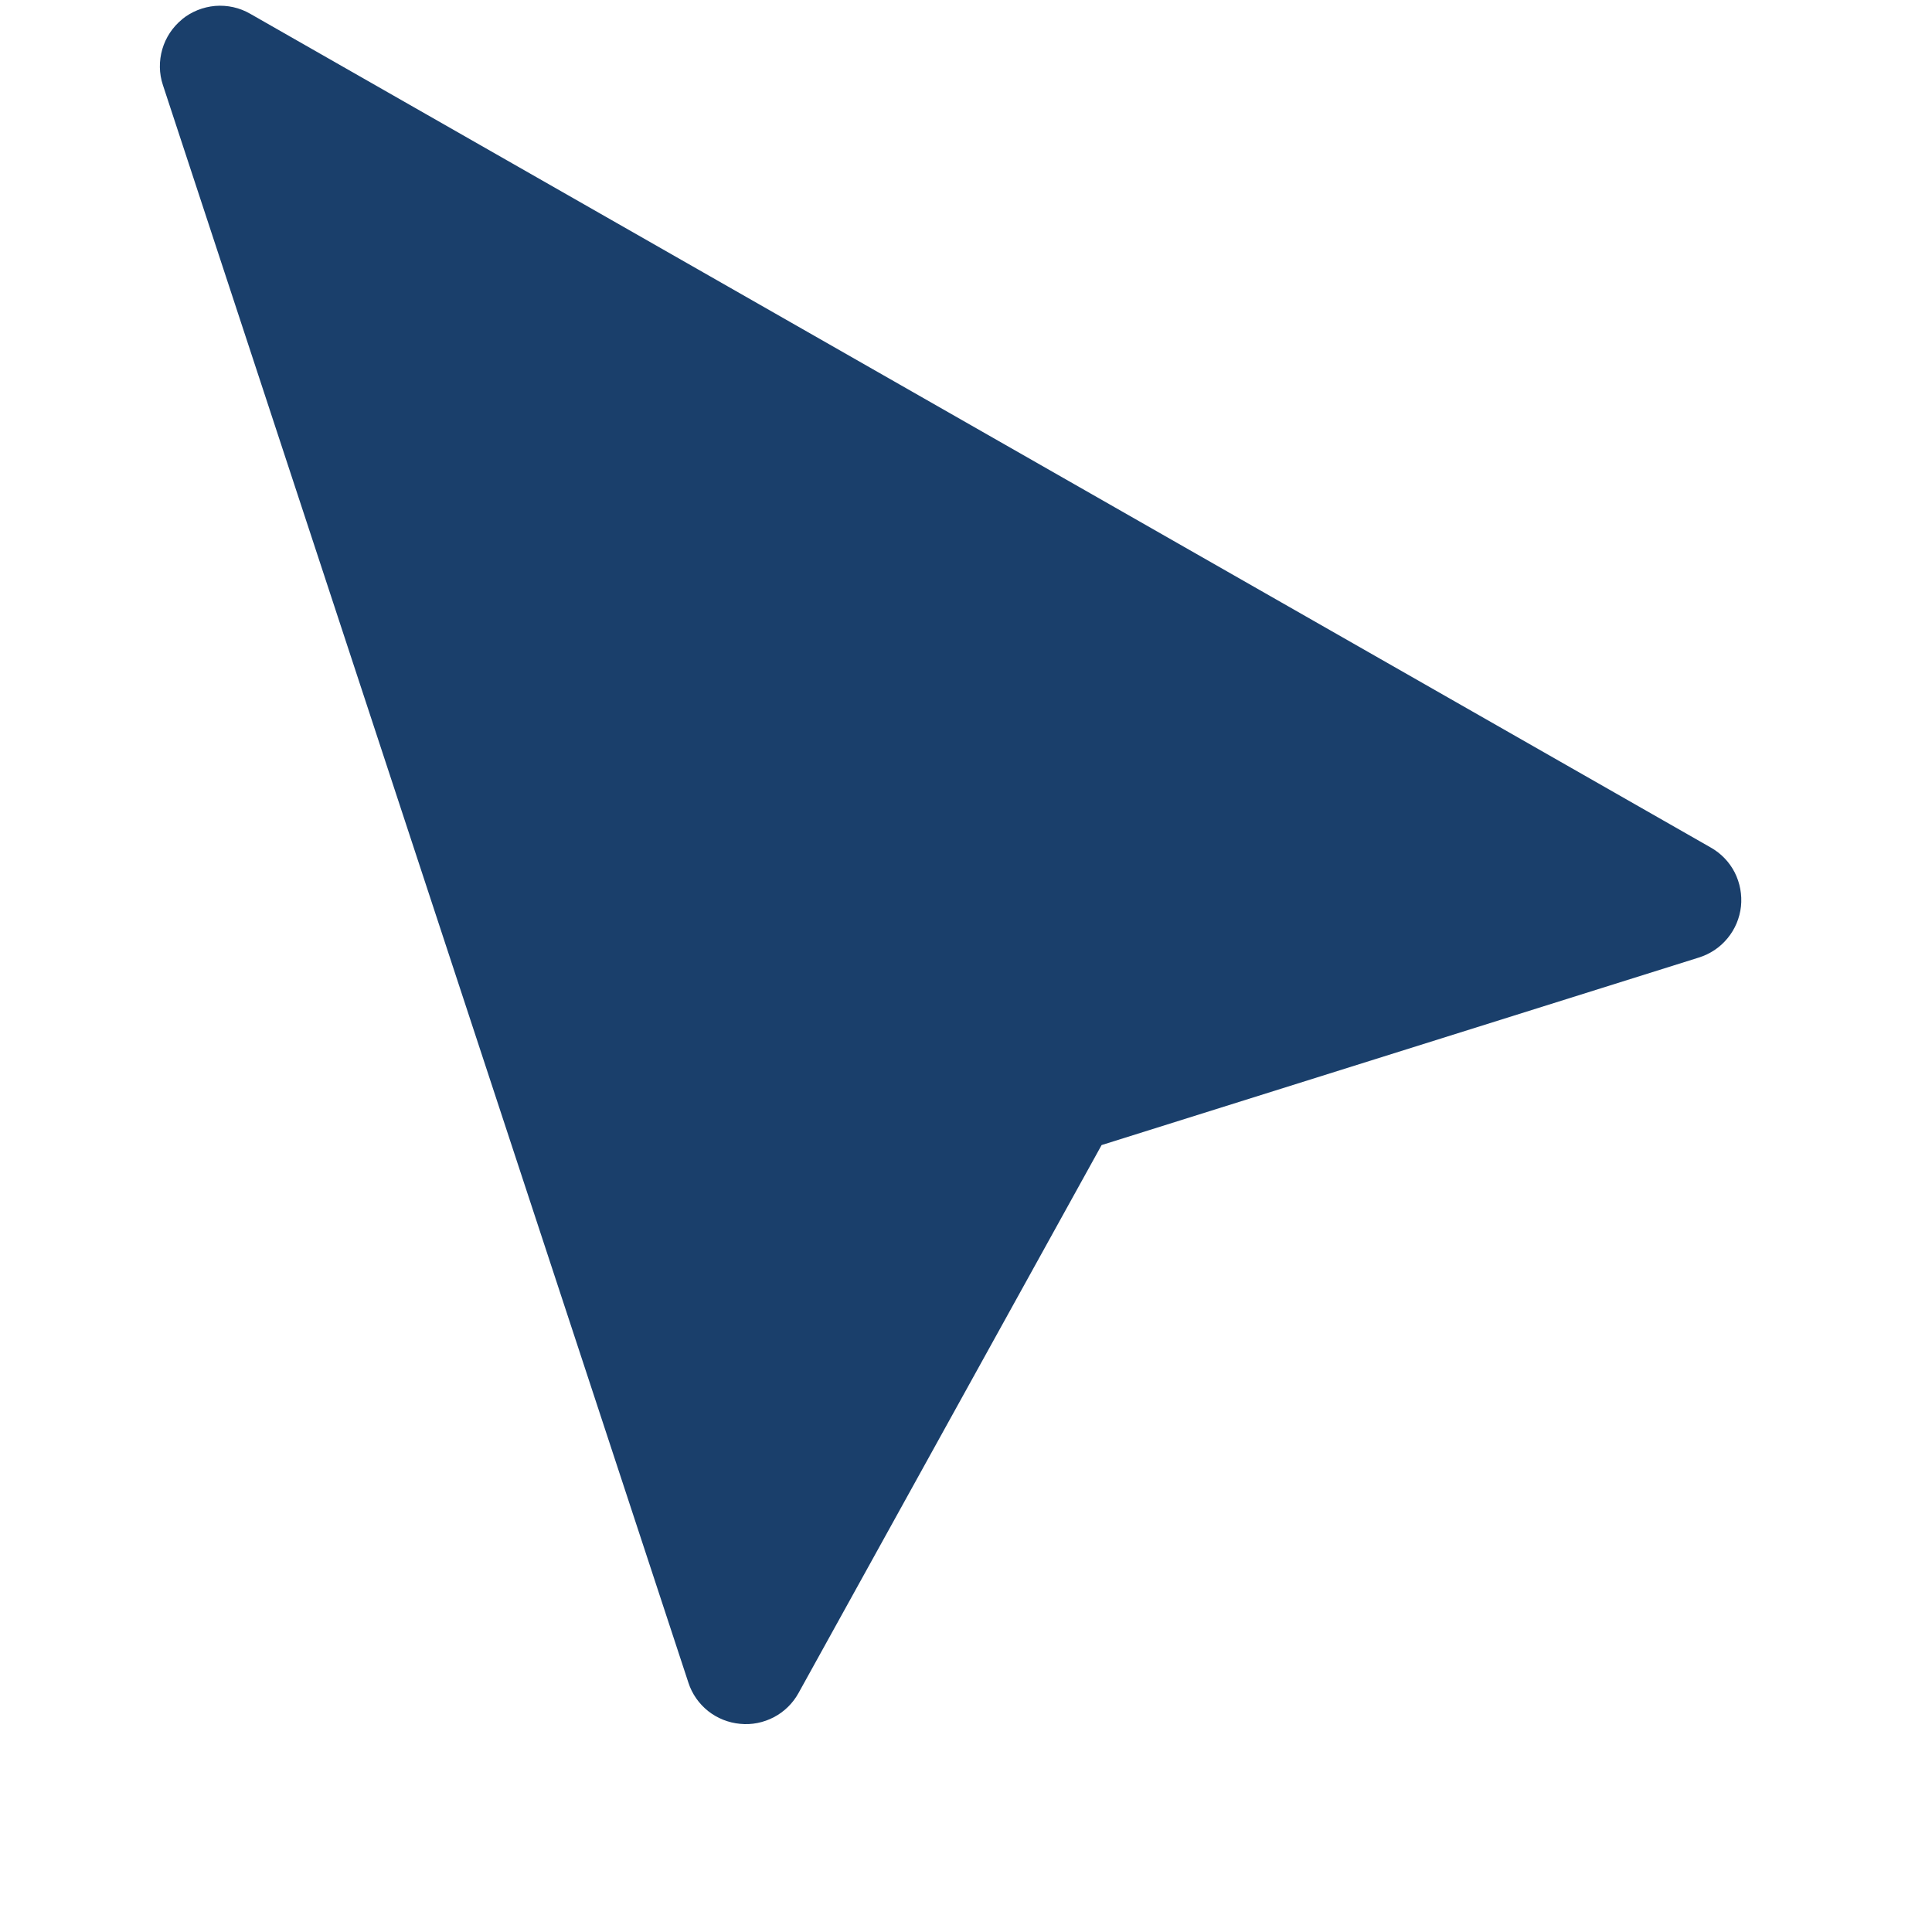 <?xml version="1.0" encoding="UTF-8"?> <svg xmlns="http://www.w3.org/2000/svg" width="16" height="16" viewBox="0 0 16 16" fill="none"> <path fill-rule="evenodd" clip-rule="evenodd" d="M1.507 0.16C1.586 0.096 1.681 0.058 1.782 0.049C1.883 0.041 1.984 0.063 2.072 0.114L14.168 7.019C14.253 7.067 14.322 7.139 14.366 7.225C14.41 7.312 14.428 7.41 14.418 7.507C14.407 7.604 14.369 7.695 14.307 7.77C14.245 7.846 14.162 7.901 14.069 7.93L9.123 9.483L6.613 14.021C6.566 14.106 6.495 14.176 6.409 14.221C6.323 14.266 6.226 14.286 6.129 14.276C6.032 14.267 5.94 14.23 5.864 14.17C5.788 14.109 5.731 14.028 5.701 13.935L1.349 0.704C1.317 0.608 1.316 0.505 1.344 0.408C1.372 0.311 1.429 0.225 1.507 0.161L1.507 0.16Z" fill="#1A3F6B"></path> </svg> 